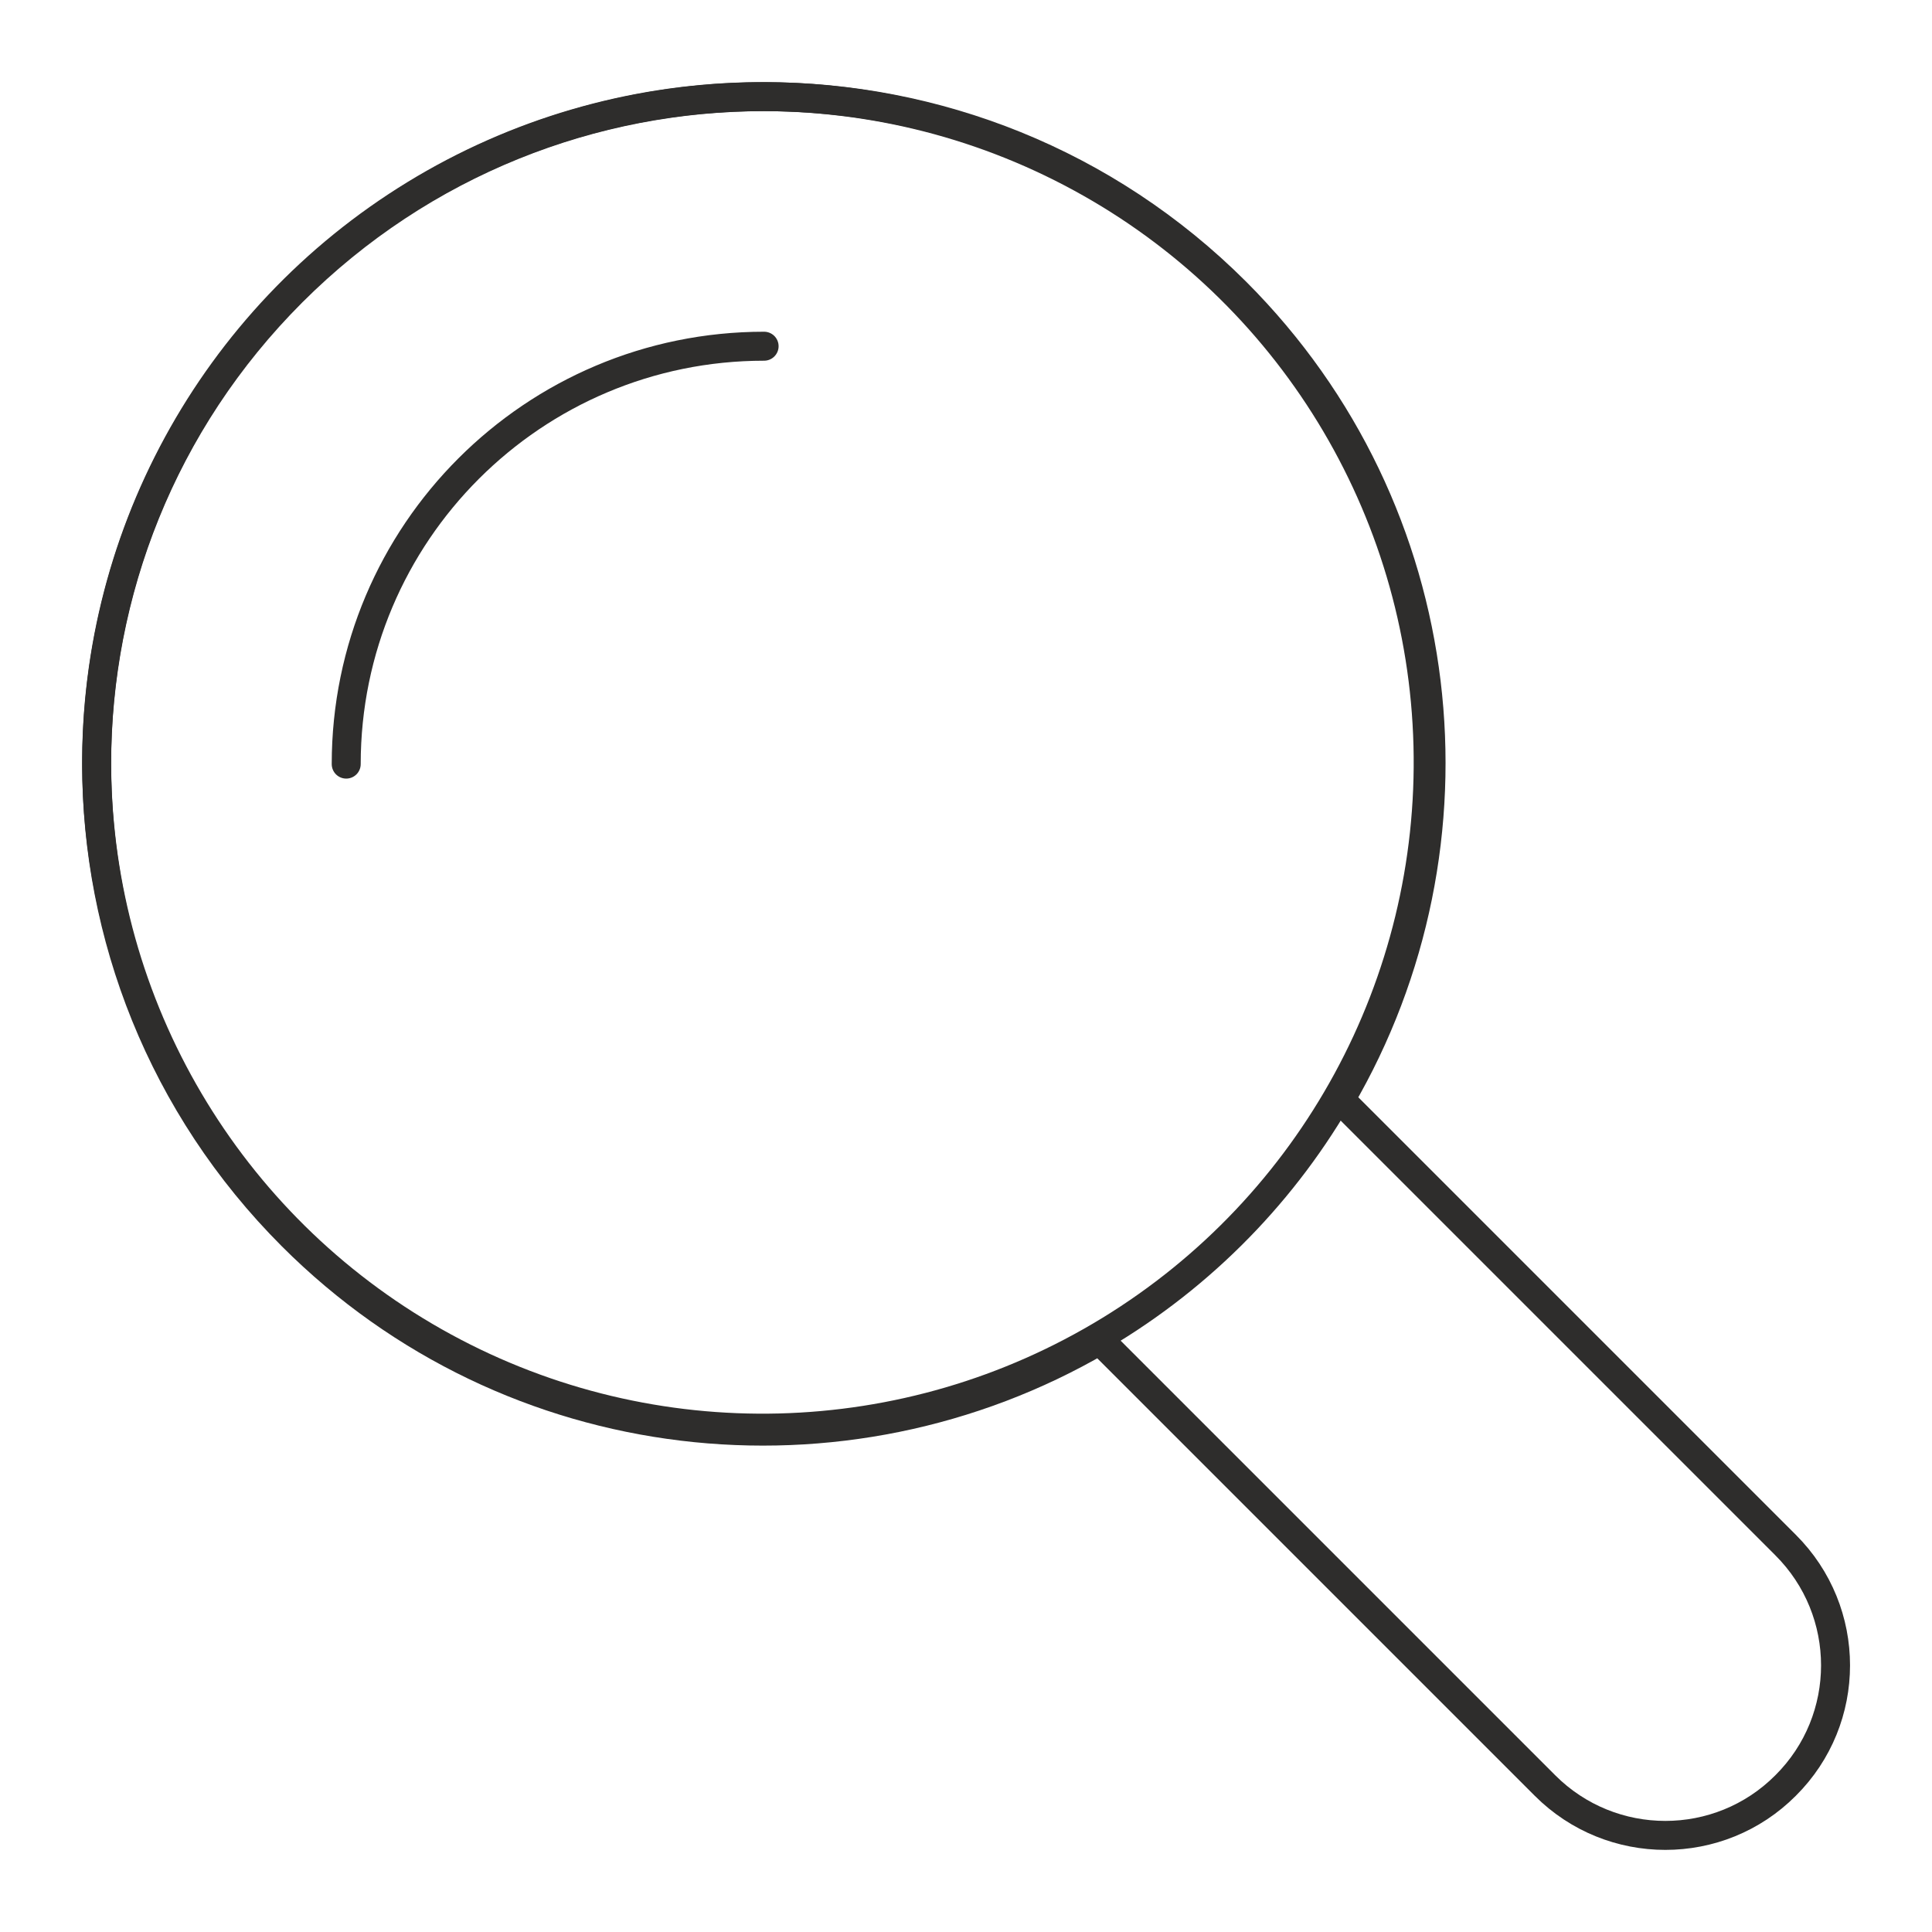 <?xml version="1.0" encoding="UTF-8"?><svg id="Lupe" xmlns="http://www.w3.org/2000/svg" viewBox="0 0 100 100"><defs><style>.cls-1{fill:none;stroke:#2e2d2c;stroke-linecap:round;stroke-linejoin:round;stroke-width:1.5px;}</style></defs><path class="cls-1" d="M63.98,15.12C50.48,1.63,28.62,1.63,15.12,15.12,1.63,28.61,1.63,50.48,15.12,63.98c11.34,11.34,28.57,13.11,41.8,5.39l23.05,23.05c3.44,3.44,9.02,3.44,12.45,0,3.45-3.43,3.45-9.01,0-12.45l-23.05-23.05c7.72-13.22,5.94-30.46-5.39-41.8Z"/><path class="cls-1" d="M17.92,39.55c0-11.95,9.69-21.63,21.63-21.63"/><circle class="cls-1" cx="39.46" cy="39.46" r="34.46" transform="translate(-.99 1.02) rotate(-1.46)"/></svg>